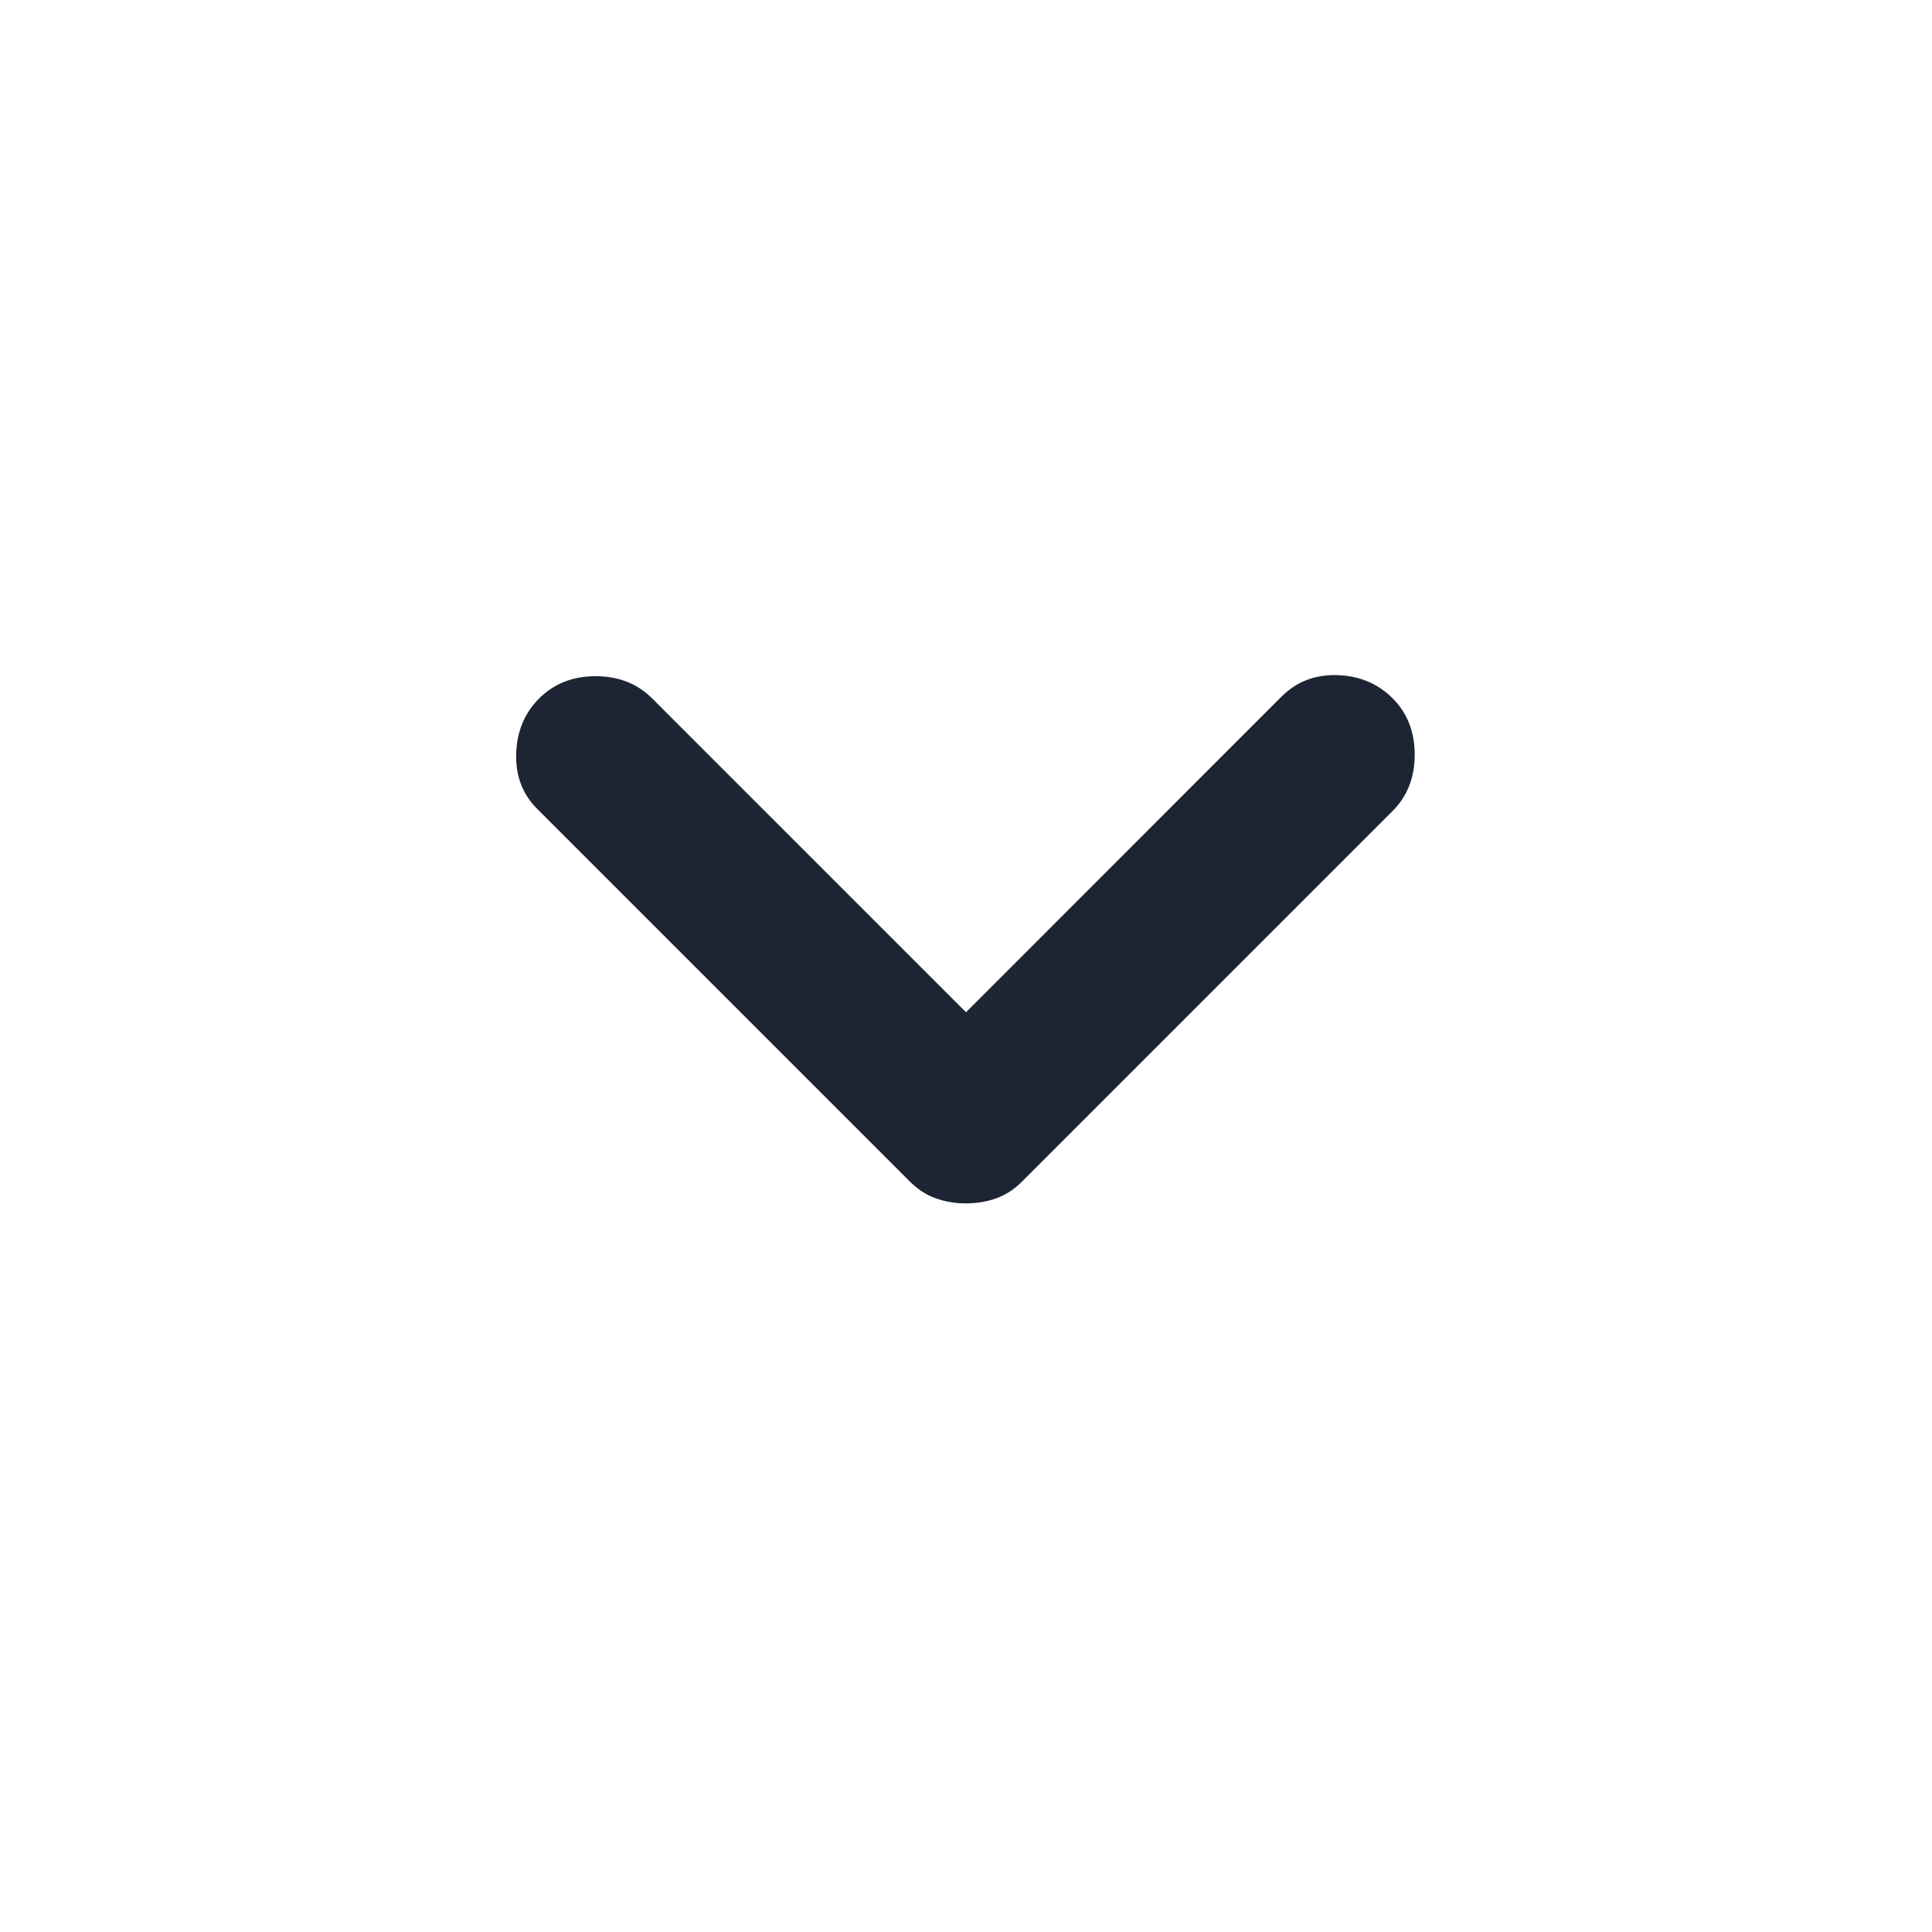 <svg width="16" height="16" viewBox="0 0 16 16" fill="none" xmlns="http://www.w3.org/2000/svg">
<path d="M8 9.966C7.911 9.966 7.827 9.952 7.75 9.924C7.672 9.897 7.6 9.85 7.533 9.783L4.45 6.7C4.327 6.578 4.269 6.425 4.275 6.241C4.28 6.058 4.344 5.905 4.466 5.783C4.589 5.661 4.744 5.6 4.933 5.6C5.122 5.6 5.277 5.661 5.4 5.783L8 8.383L10.616 5.766C10.739 5.644 10.892 5.586 11.075 5.591C11.258 5.597 11.411 5.661 11.533 5.783C11.655 5.905 11.716 6.061 11.716 6.25C11.716 6.439 11.655 6.594 11.533 6.716L8.466 9.783C8.4 9.85 8.327 9.897 8.25 9.924C8.172 9.952 8.089 9.966 8 9.966V9.966Z" fill="#1D2433"/>
</svg>
